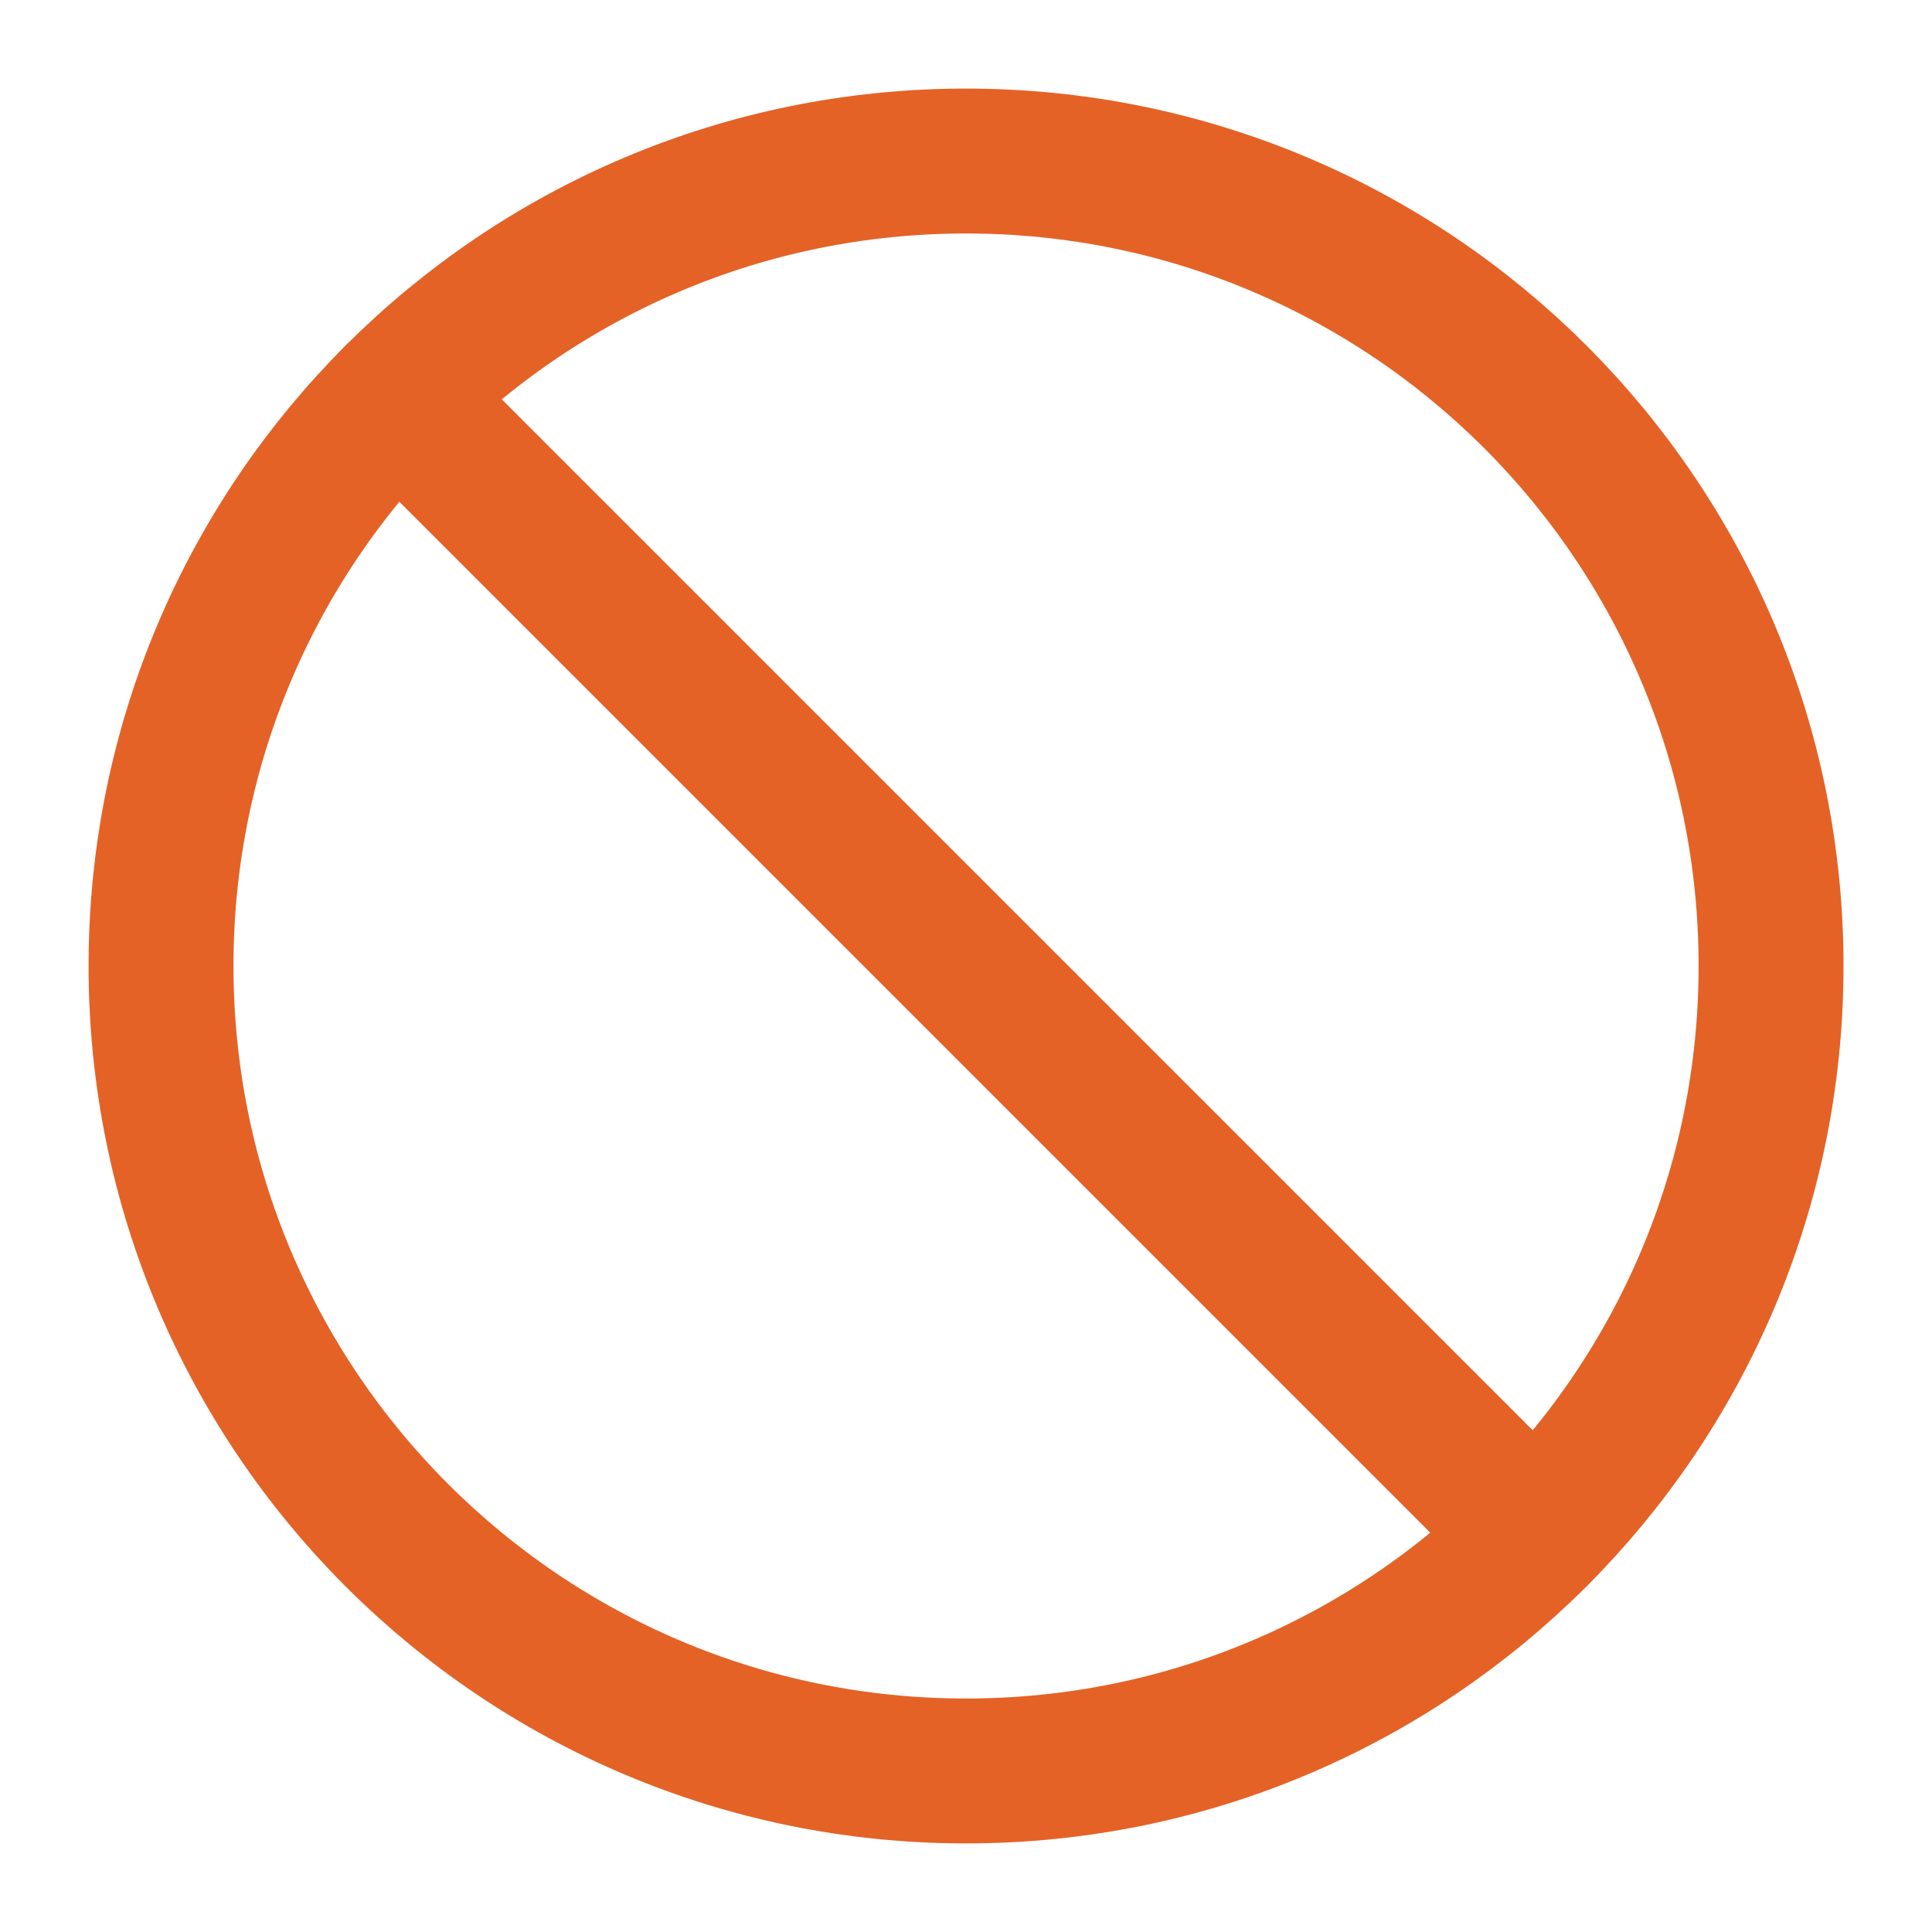 <?xml version="1.0" encoding="UTF-8"?> <svg xmlns="http://www.w3.org/2000/svg" width="20" height="20" viewBox="0 0 20 20" fill="none"> <path d="M10 18.333C14.603 18.333 18.334 14.602 18.334 10C18.334 5.397 14.603 1.667 10 1.667C5.398 1.667 1.667 5.397 1.667 10C1.667 14.602 5.398 18.333 10 18.333Z" stroke="#E46226" stroke-width="1.5" stroke-linecap="round" stroke-linejoin="round"></path> <path d="M4.108 4.108L15.892 15.892" stroke="#E46226" stroke-width="1.5" stroke-linecap="round" stroke-linejoin="round"></path> </svg> 